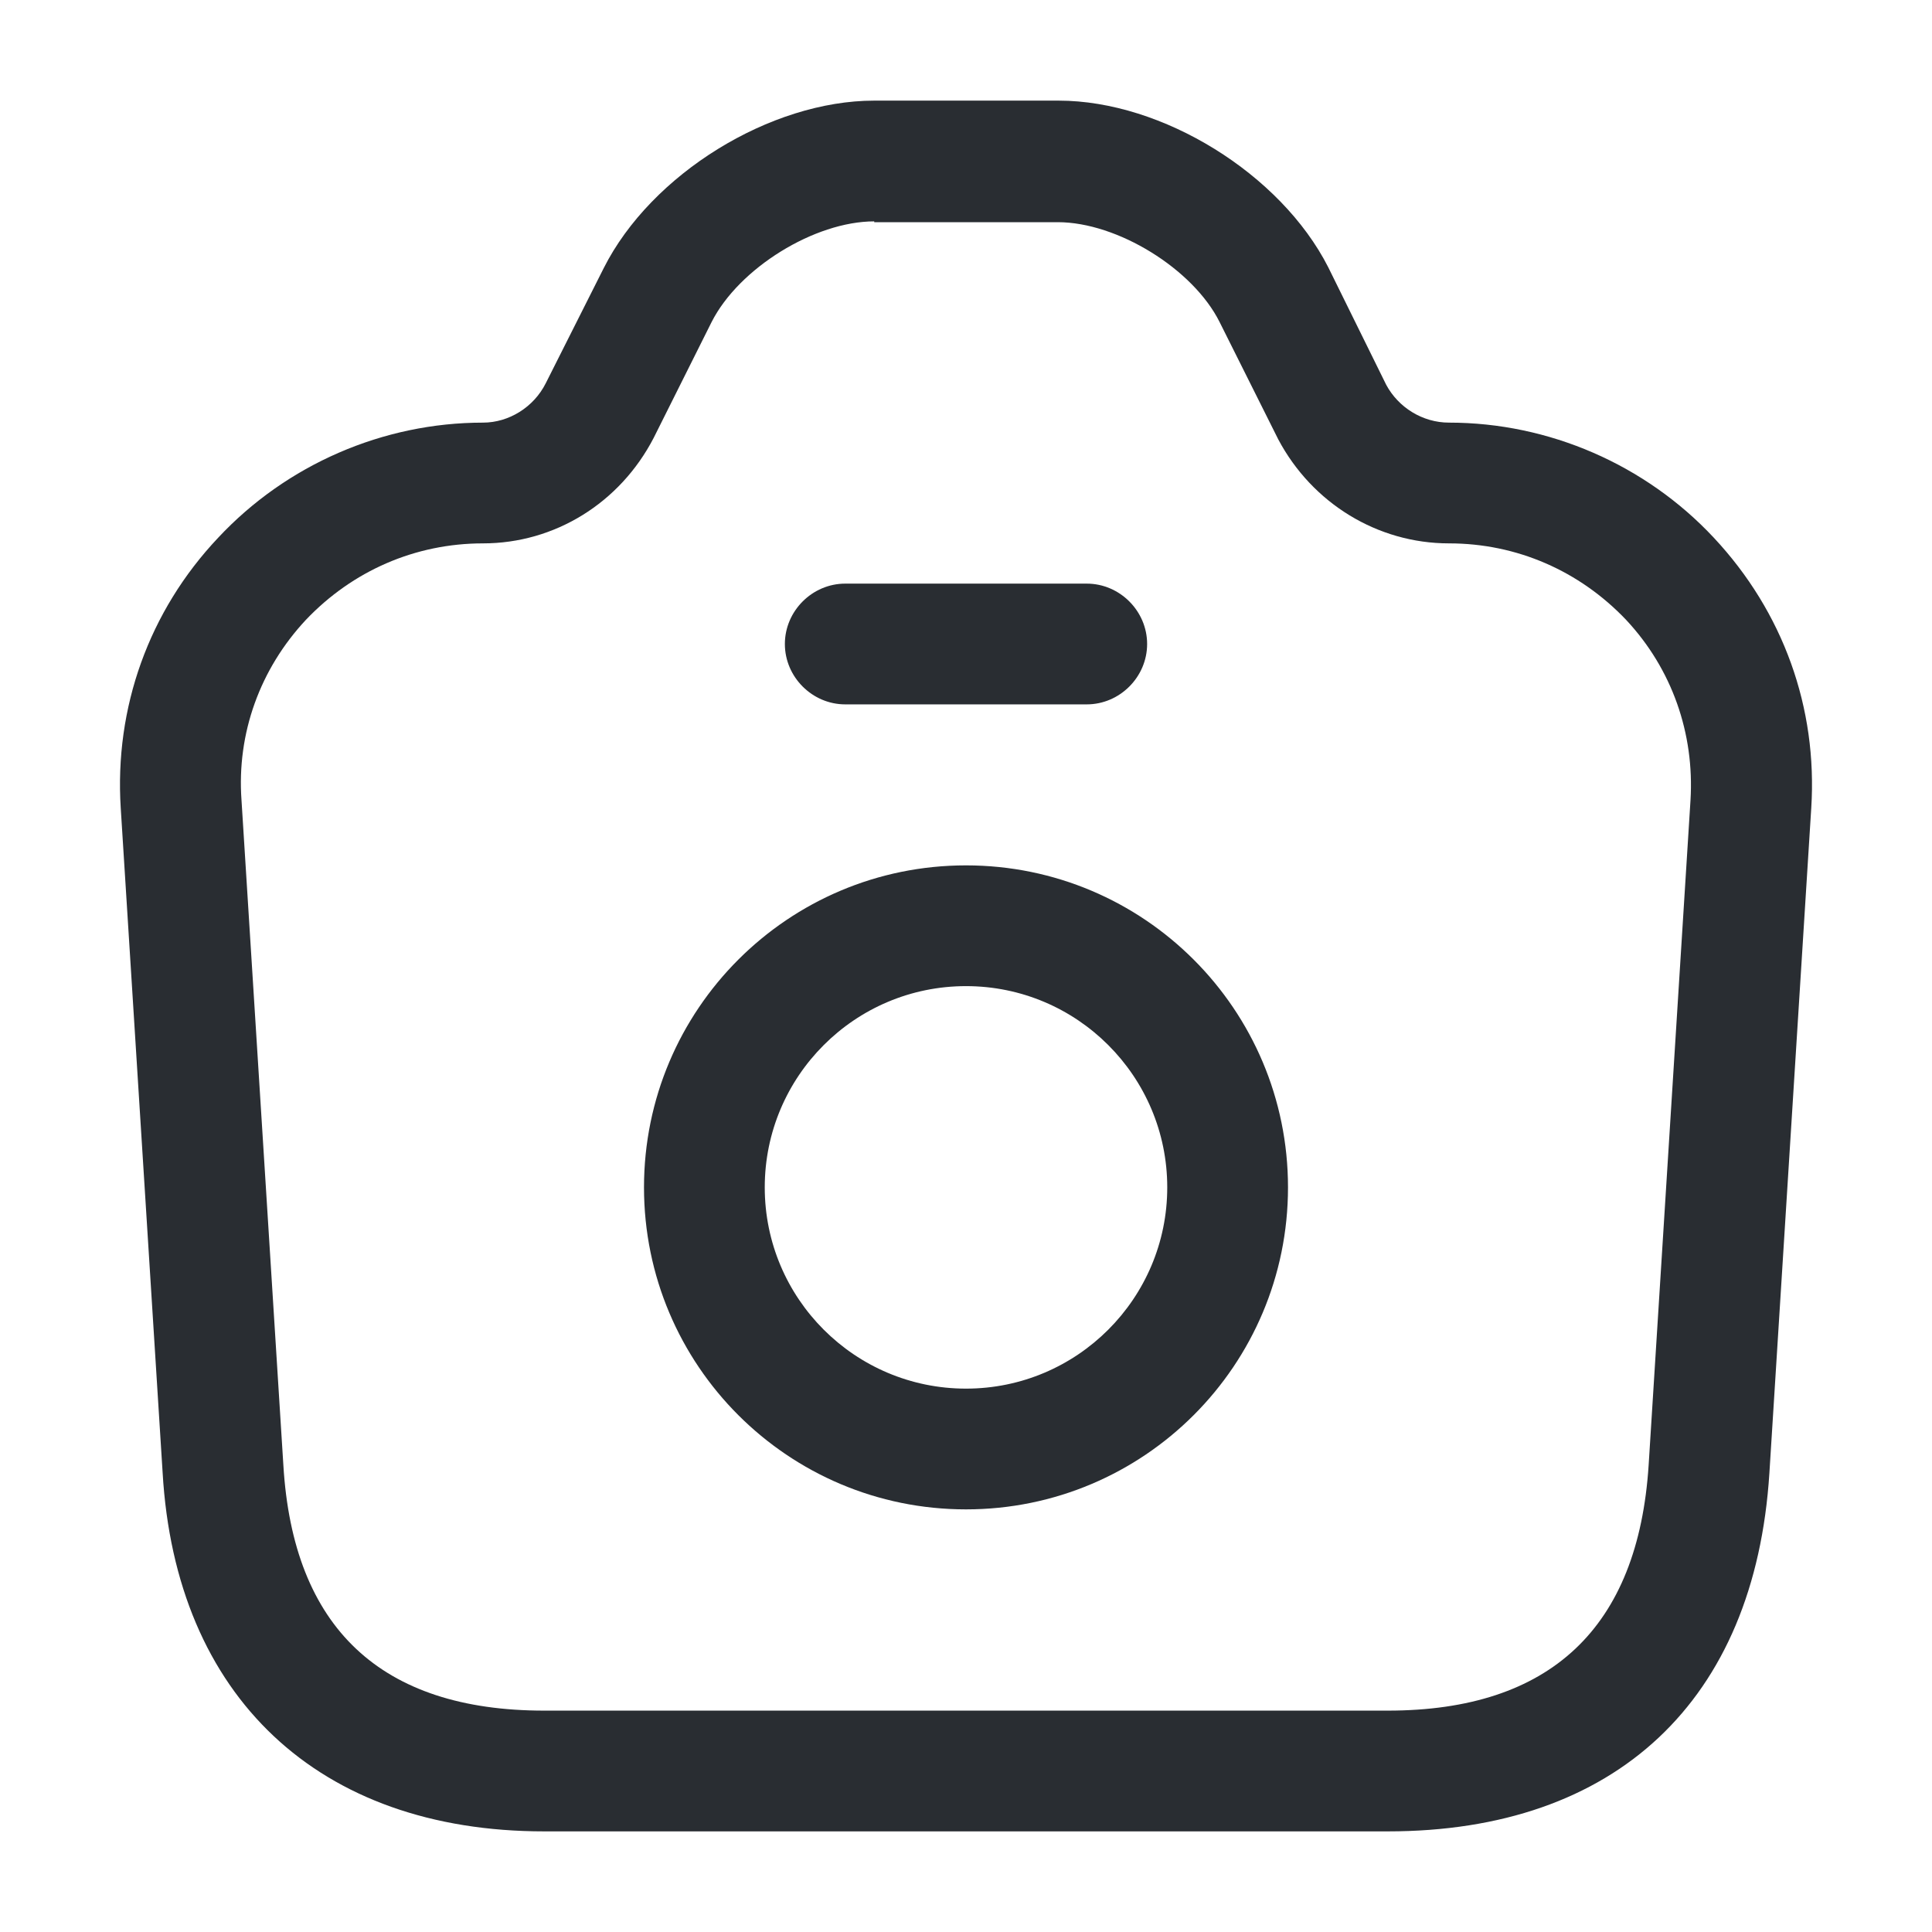 <svg fill="none" height="24" viewBox="0 0 24 24" width="24" xmlns="http://www.w3.org/2000/svg"><g fill="#292d32"><path d="m17.24 22.75h-10.48c-2.8 0-4.58-1.67-4.74-4.46l-.52-8.25c-.08-1.25.35-2.45 1.21-3.36.85-.91 2.05-1.43 3.29-1.43.32 0 .63-.19.78-.49l.72-1.43c.59-1.17 2.07-2.08 3.36-2.08h2.29c1.29 0 2.76.91 3.35 2.07l.72 1.46c.15.28.45.47.78.47 1.24 0 2.44.52 3.29 1.43.86.92 1.29 2.11 1.21 3.36l-.52 8.26c-.18 2.83-1.91 4.45-4.74 4.45zm-6.38-20c-.74 0-1.68.58-2.02 1.25l-.72 1.44c-.42.81-1.23 1.31-2.12 1.31-.84 0-1.62.34-2.2.95-.57.61-.86 1.41-.8 2.24l.52 8.26c.12 2.02 1.21 3.05 3.24 3.05h10.48c2.02 0 3.11-1.03 3.24-3.05l.52-8.26c.05-.83-.23-1.63-.8-2.24-.58-.61-1.36-.95-2.2-.95-.89 0-1.7-.5-2.12-1.29l-.73-1.46c-.33-.66-1.27-1.24-2.01-1.24h-2.28z"/><path d="m13.5 8.75h-3c-.41 0-.75-.34-.75-.75s.34-.75.75-.75h3c.41 0 .75.34.75.75s-.34.75-.75.75z"/><path d="m12 18.75c-2.21 0-4-1.79-4-4s1.79-4 4-4 4 1.79 4 4-1.79 4-4 4zm0-6.5c-1.38 0-2.5 1.12-2.5 2.5s1.12 2.5 2.5 2.5 2.5-1.12 2.5-2.5-1.12-2.5-2.5-2.5z"/></g></svg>